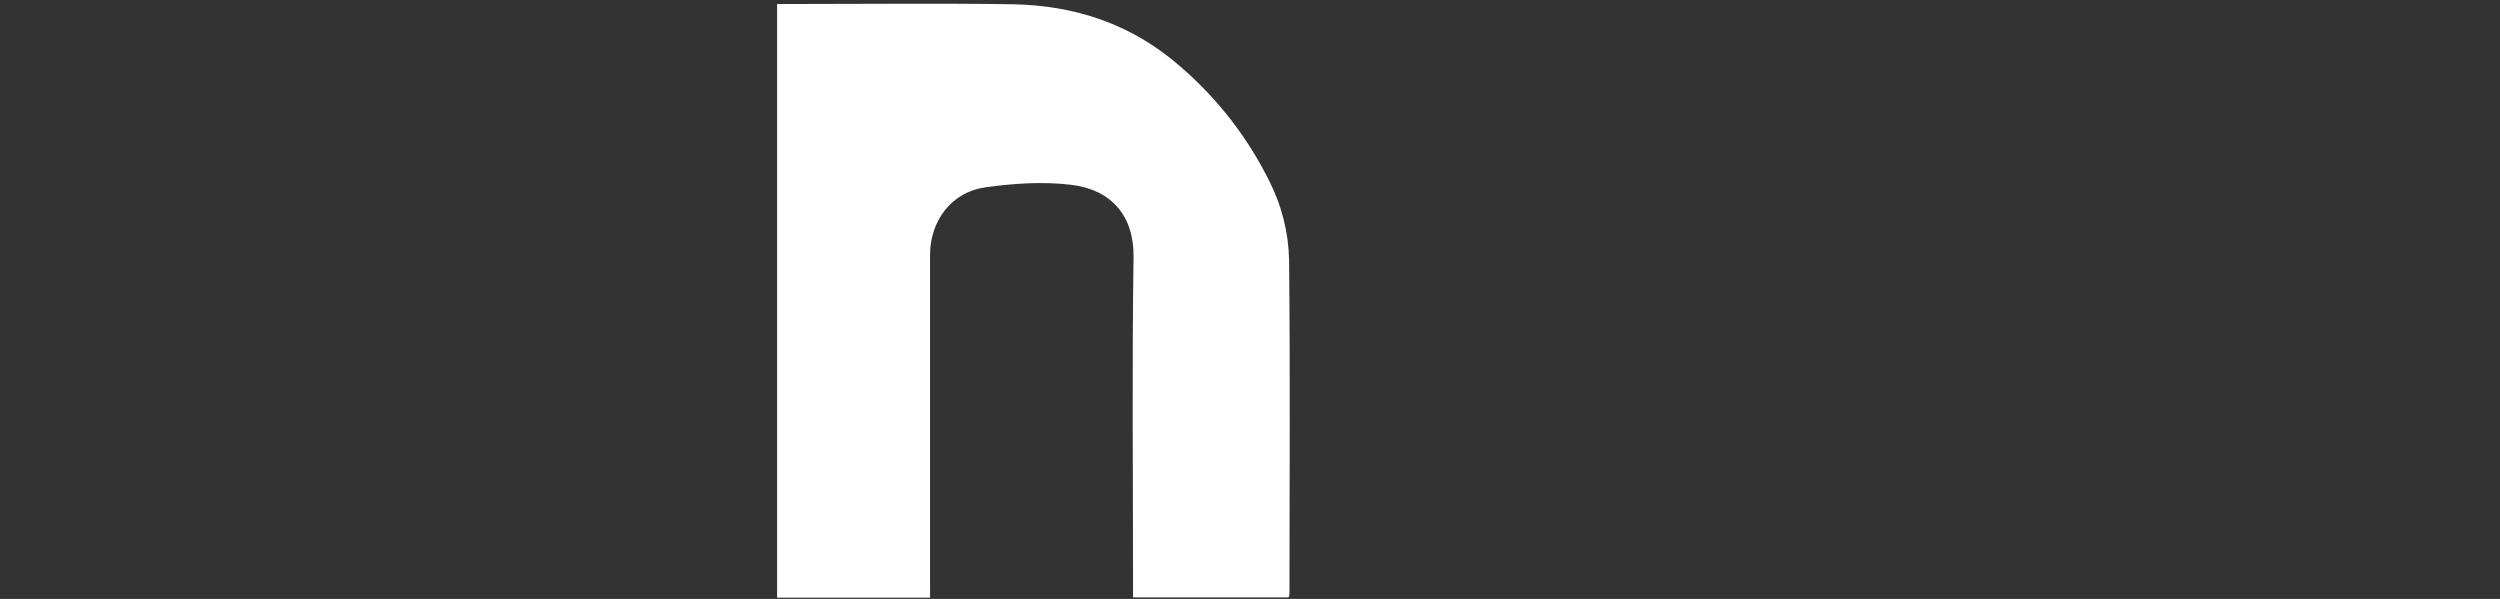 <?xml version="1.0" encoding="UTF-8"?> <svg xmlns="http://www.w3.org/2000/svg" width="1920" height="460" viewBox="0 0 1920 460" fill="none"><rect x="0" y="0" width="1920" height="460" fill="#333333" stroke="none"/> <path d="M714.291 458.992H596.805V3.075H608.54C664.567 3.075 720.593 2.452 776.62 3.253C825.364 3.966 869.121 18.284 906.754 51.308C935.312 75.922 958.603 106.052 975.229 139.89C984.546 158.495 989.598 178.944 990.015 199.747C990.905 285.078 990.349 370.41 990.304 455.83C990.188 456.831 989.994 457.821 989.725 458.792H870.168V447.012C870.168 363.907 869.366 280.781 870.569 197.609C871.036 165.699 853.444 145.591 822.692 141.939C801.003 139.311 778.334 140.826 756.578 143.899C730.703 147.551 714.269 169.641 714.269 195.806C714.269 279.296 714.269 362.779 714.269 446.255L714.291 458.992Z" fill="white"></path> </svg> 
